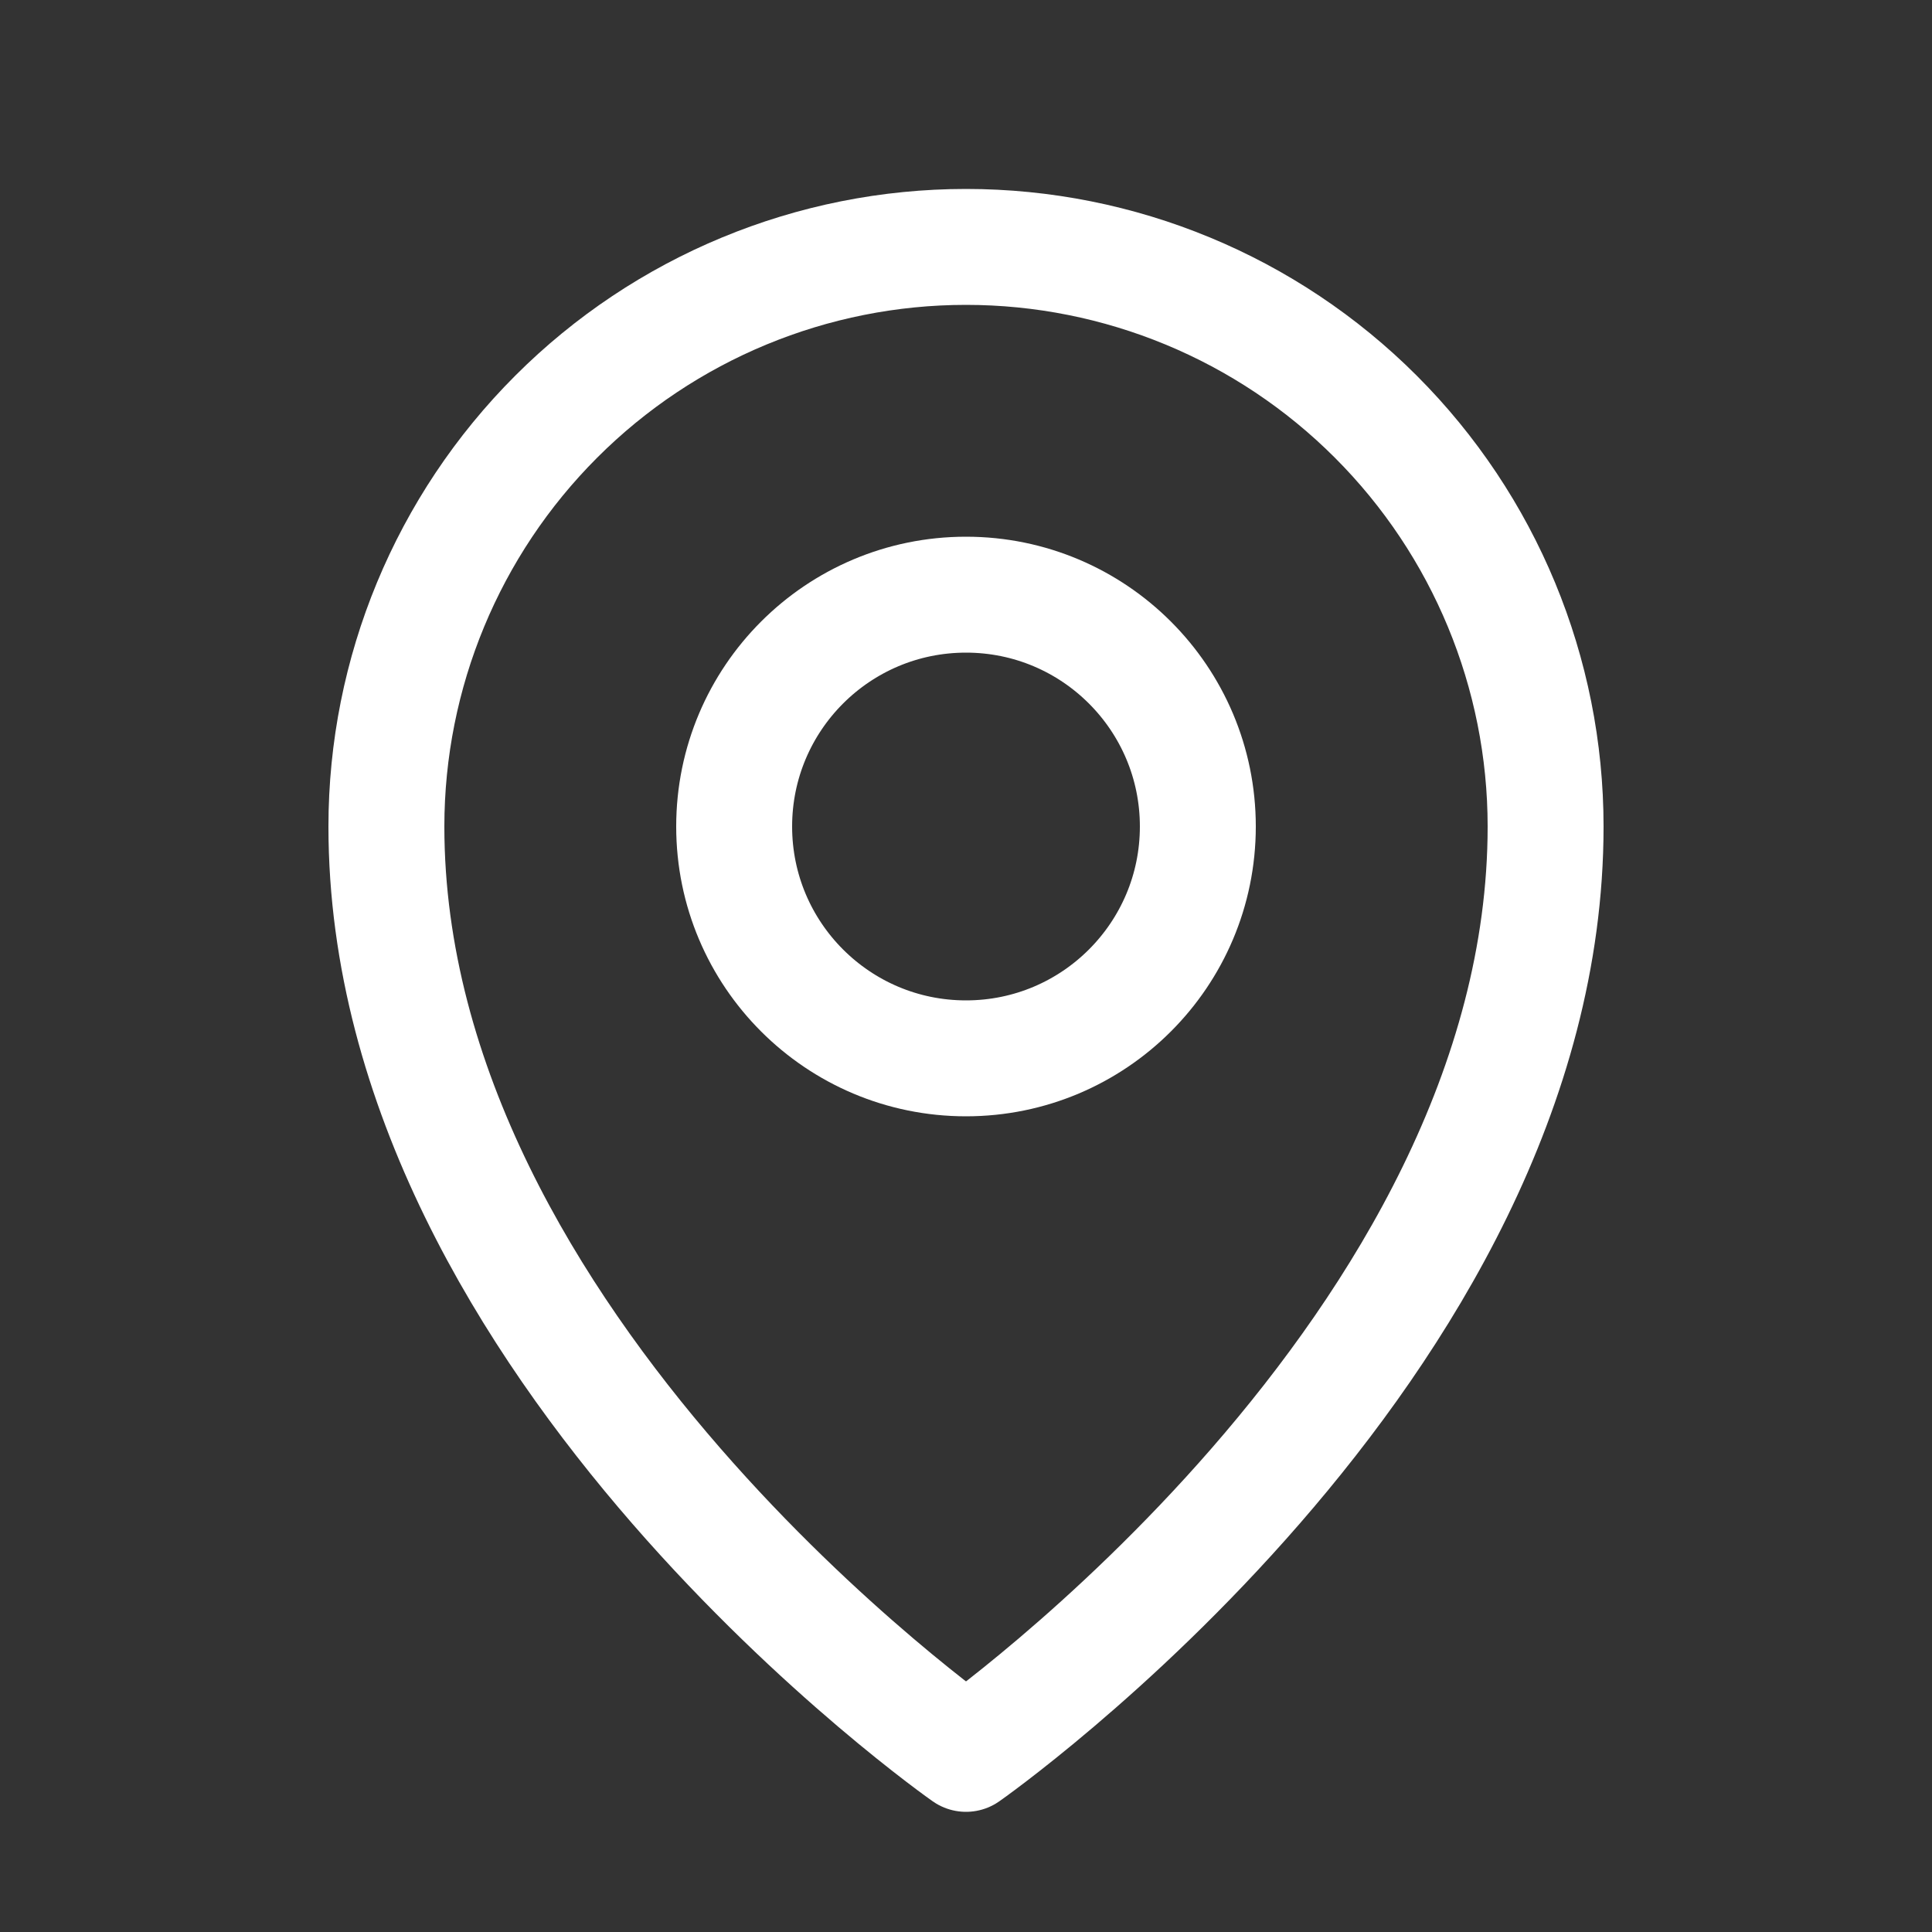 <svg width="25" height="25" viewBox="0 0 25 25" fill="none" xmlns="http://www.w3.org/2000/svg">
<rect x="0" y="0" width="25" height="25" fill="#333333" stroke="none"/>
<g clip-path="url(#clip0_3865_4784)">
<path d="M12.5 13.695C14.157 13.695 15.5 12.352 15.5 10.695C15.5 9.038 14.157 7.695 12.5 7.695C10.843 7.695 9.5 9.038 9.5 10.695C9.5 12.352 10.843 13.695 12.5 13.695Z" stroke="white" stroke-width="1.5" stroke-linecap="round" stroke-linejoin="round"/>
<path d="M20 10.695C20 17.445 12.5 22.695 12.5 22.695C12.5 22.695 5 17.445 5 10.695C5 8.706 5.79 6.799 7.197 5.392C8.603 3.985 10.511 3.195 12.5 3.195C14.489 3.195 16.397 3.985 17.803 5.392C19.21 6.799 20 8.706 20 10.695Z" stroke="white" stroke-width="1.5" stroke-linecap="round" stroke-linejoin="round"/>
</g>
<defs>
<clipPath id="clip0_3865_4784">
<rect width="24" height="24" fill="white" transform="translate(0.5 0.945)"/>
</clipPath>
</defs>
</svg>
